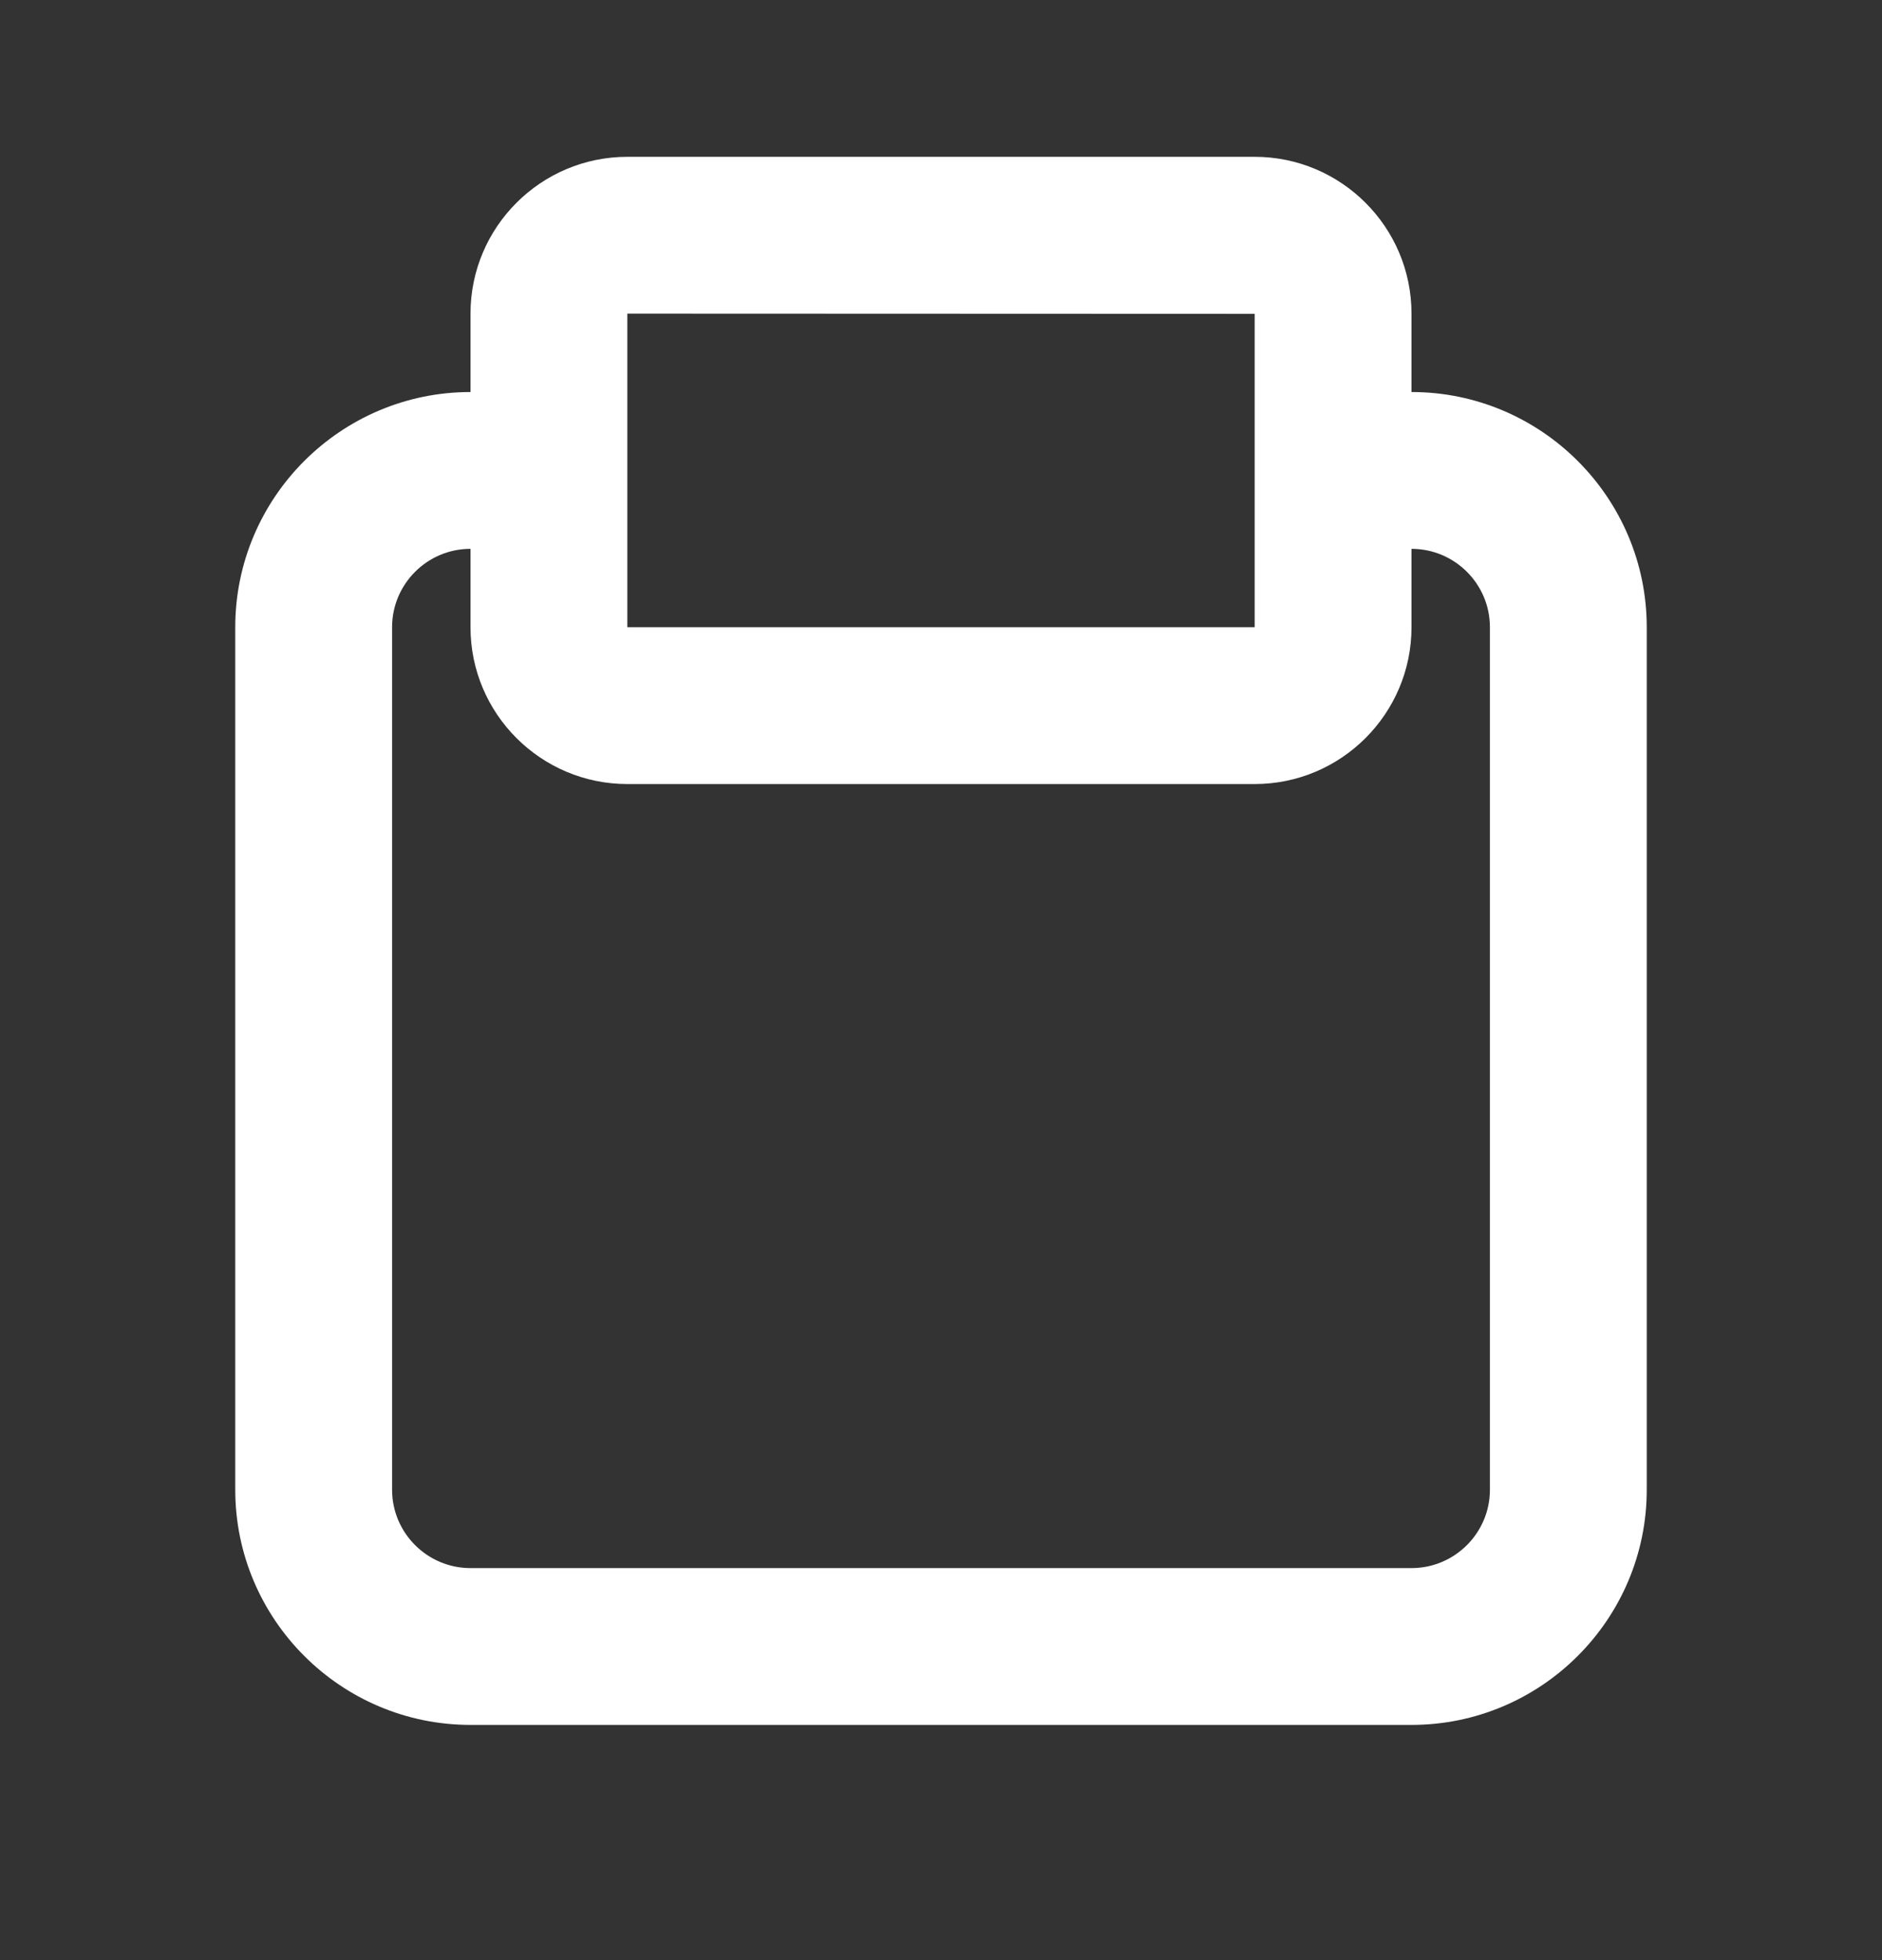 <svg width="24" height="25" viewBox="0 0 24 25" fill="none" xmlns="http://www.w3.org/2000/svg">
<rect x="0" y="0" width="24" height="25" fill="#333333" stroke="none"/>
<path fill-rule="evenodd" clip-rule="evenodd" d="M18 4V5C19.654 5 21 6.346 21 8V19C21 20.654 19.654 22 18 22H6C4.346 22 3 20.654 3 19V8C3 6.346 4.346 5 6 5V4C6 2.897 6.897 2 8 2H16C17.103 2 18 2.897 18 4ZM8 4L16 4.003V5V8H8V5V4ZM19 19C19 19.552 18.551 20 18 20H6C5.449 20 5 19.552 5 19V8C5 7.448 5.449 7 6 7V8C6 9.103 6.897 10 8 10H16C17.103 10 18 9.103 18 8V7C18.551 7 19 7.448 19 8V19Z" fill="white"/>
</svg>
